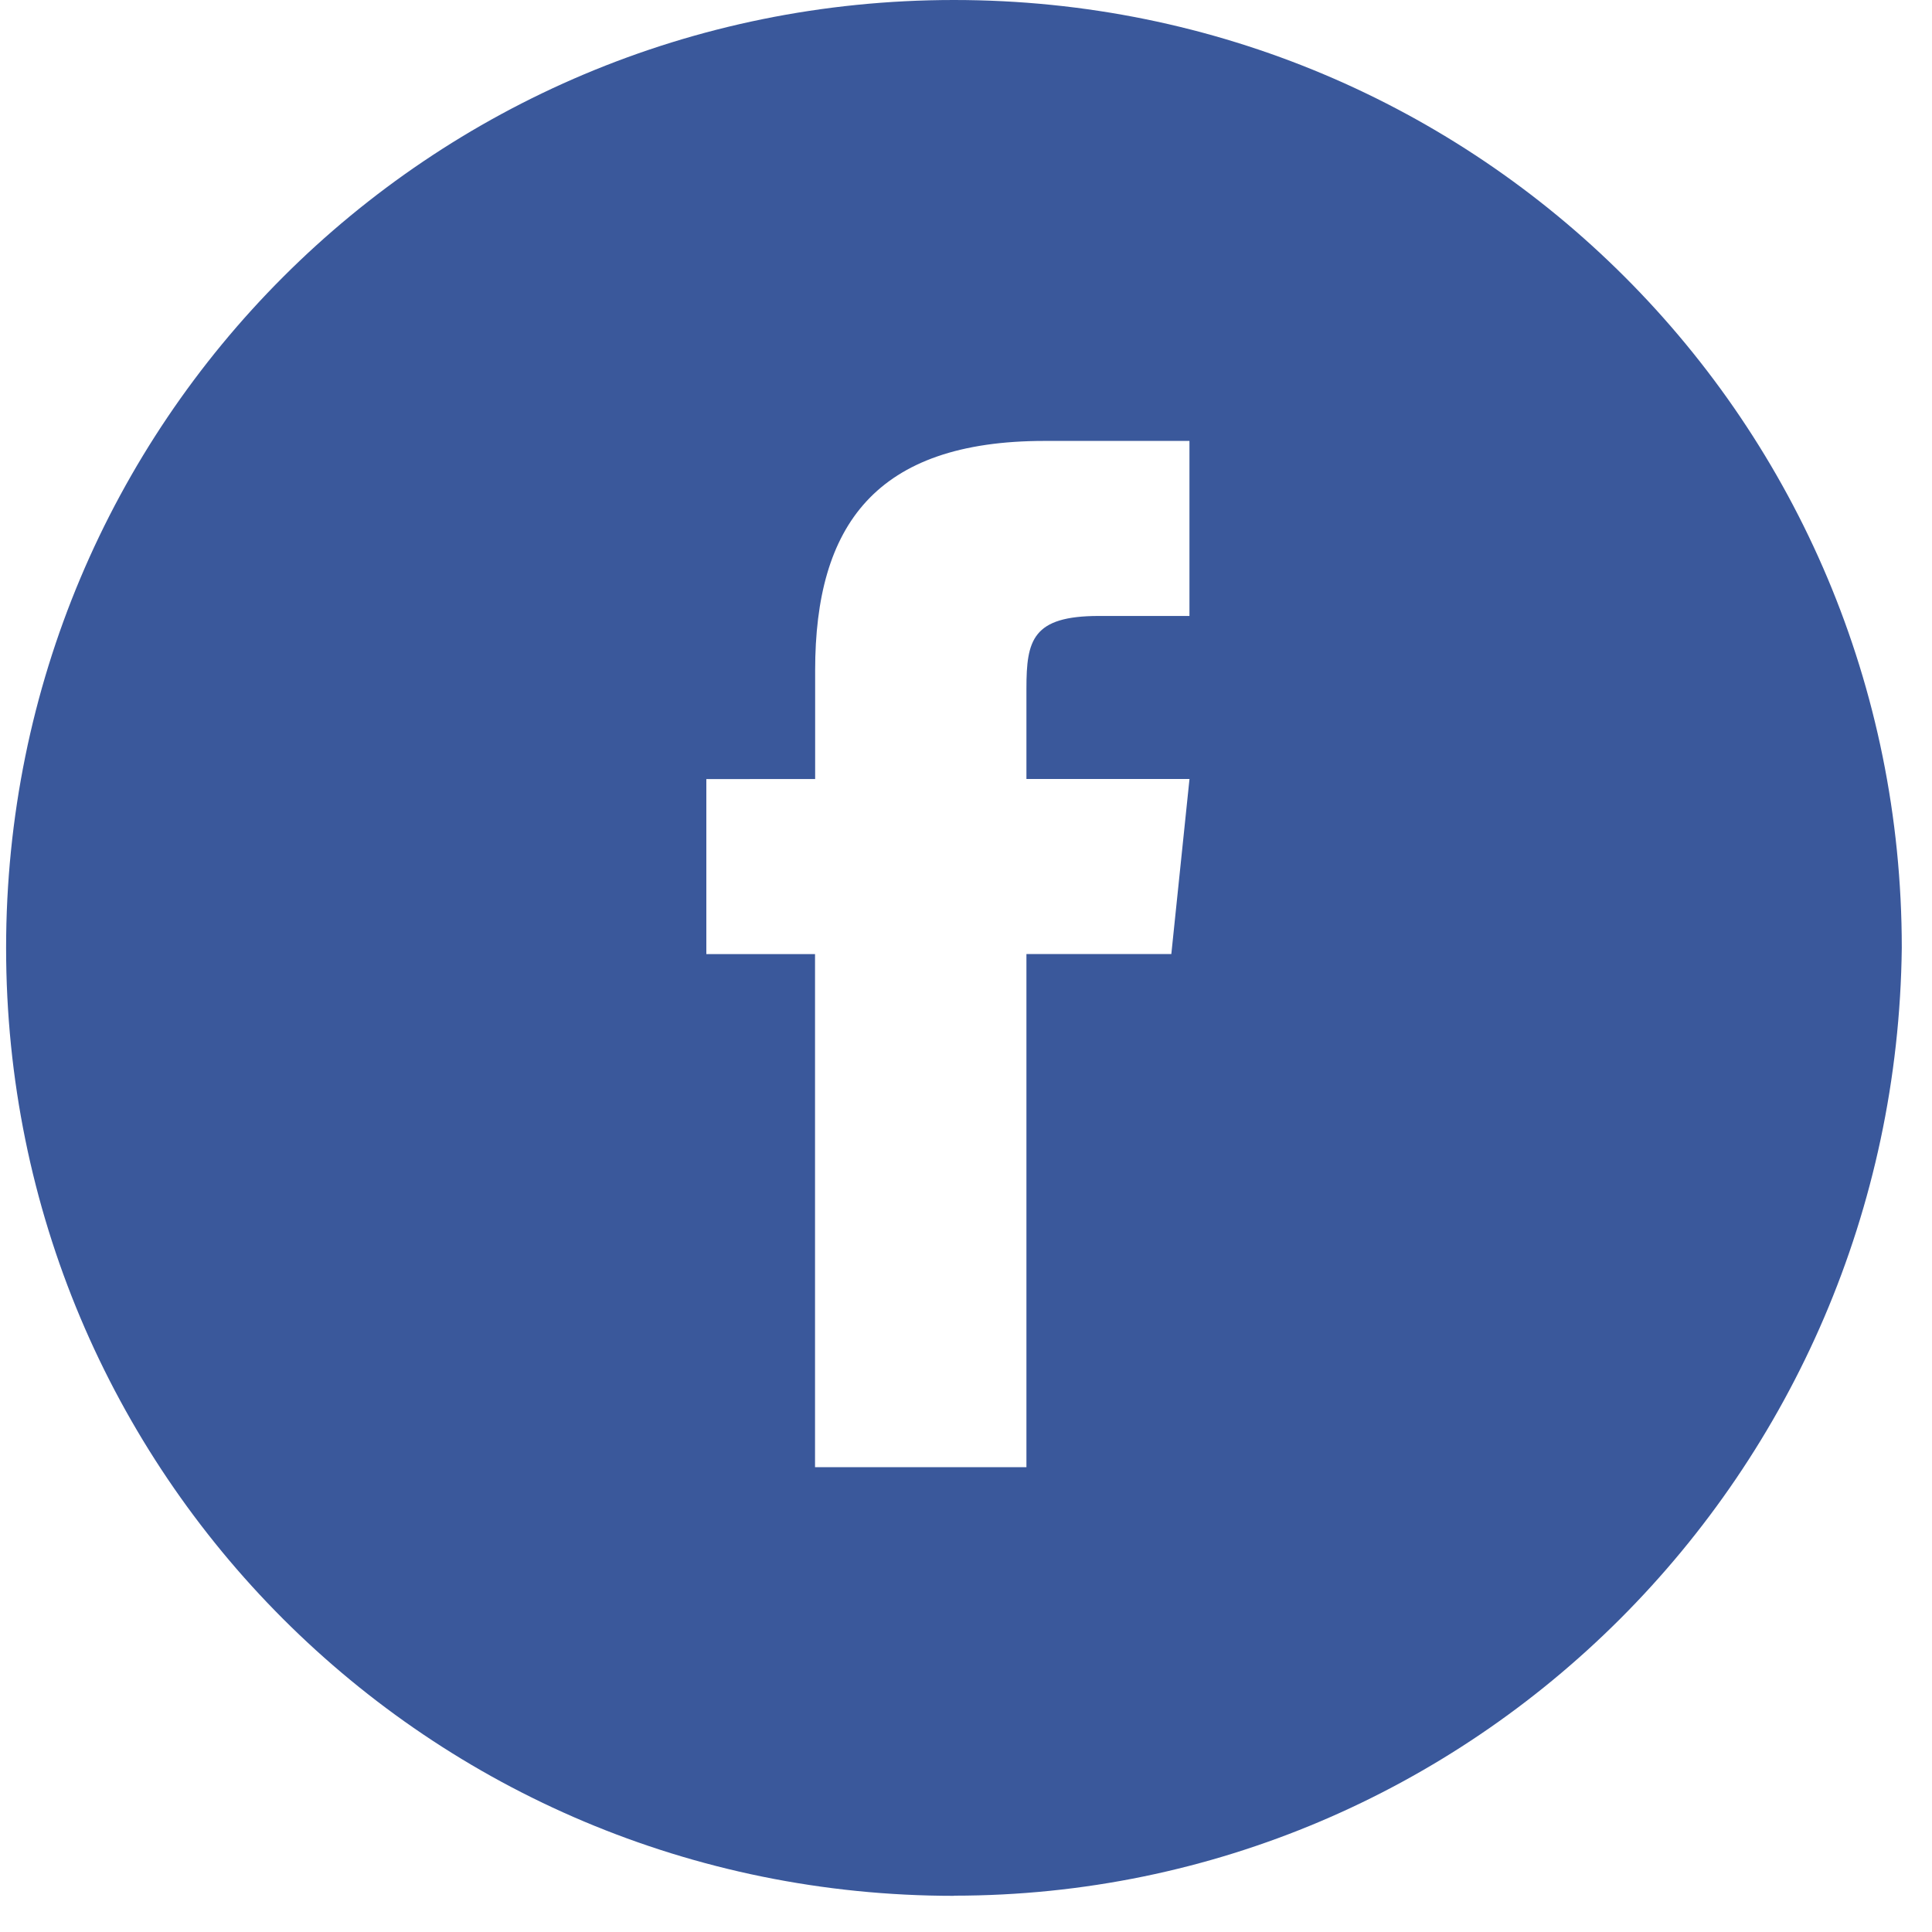 <svg xmlns="http://www.w3.org/2000/svg" width="50" height="50" viewBox="0 0 50 50"><path d="M21.094 37.97h5.47v-13.28h3.75l.47-4.53h-4.22v-2.344c0-1.25.156-1.875 1.875-1.875h2.344v-4.53h-3.75c-4.375 0-5.937 2.188-5.937 5.938v2.813H18.28v4.53h2.813v13.28zm3.594 11.094c-13.594 0-24.53-10.937-24.53-24.53S11.094 0 24.688 0s24.53 10.938 24.53 24.53c-.156 13.594-11.094 24.53-24.53 24.53z" fill="#3A589B" fill-rule="evenodd"/></svg>